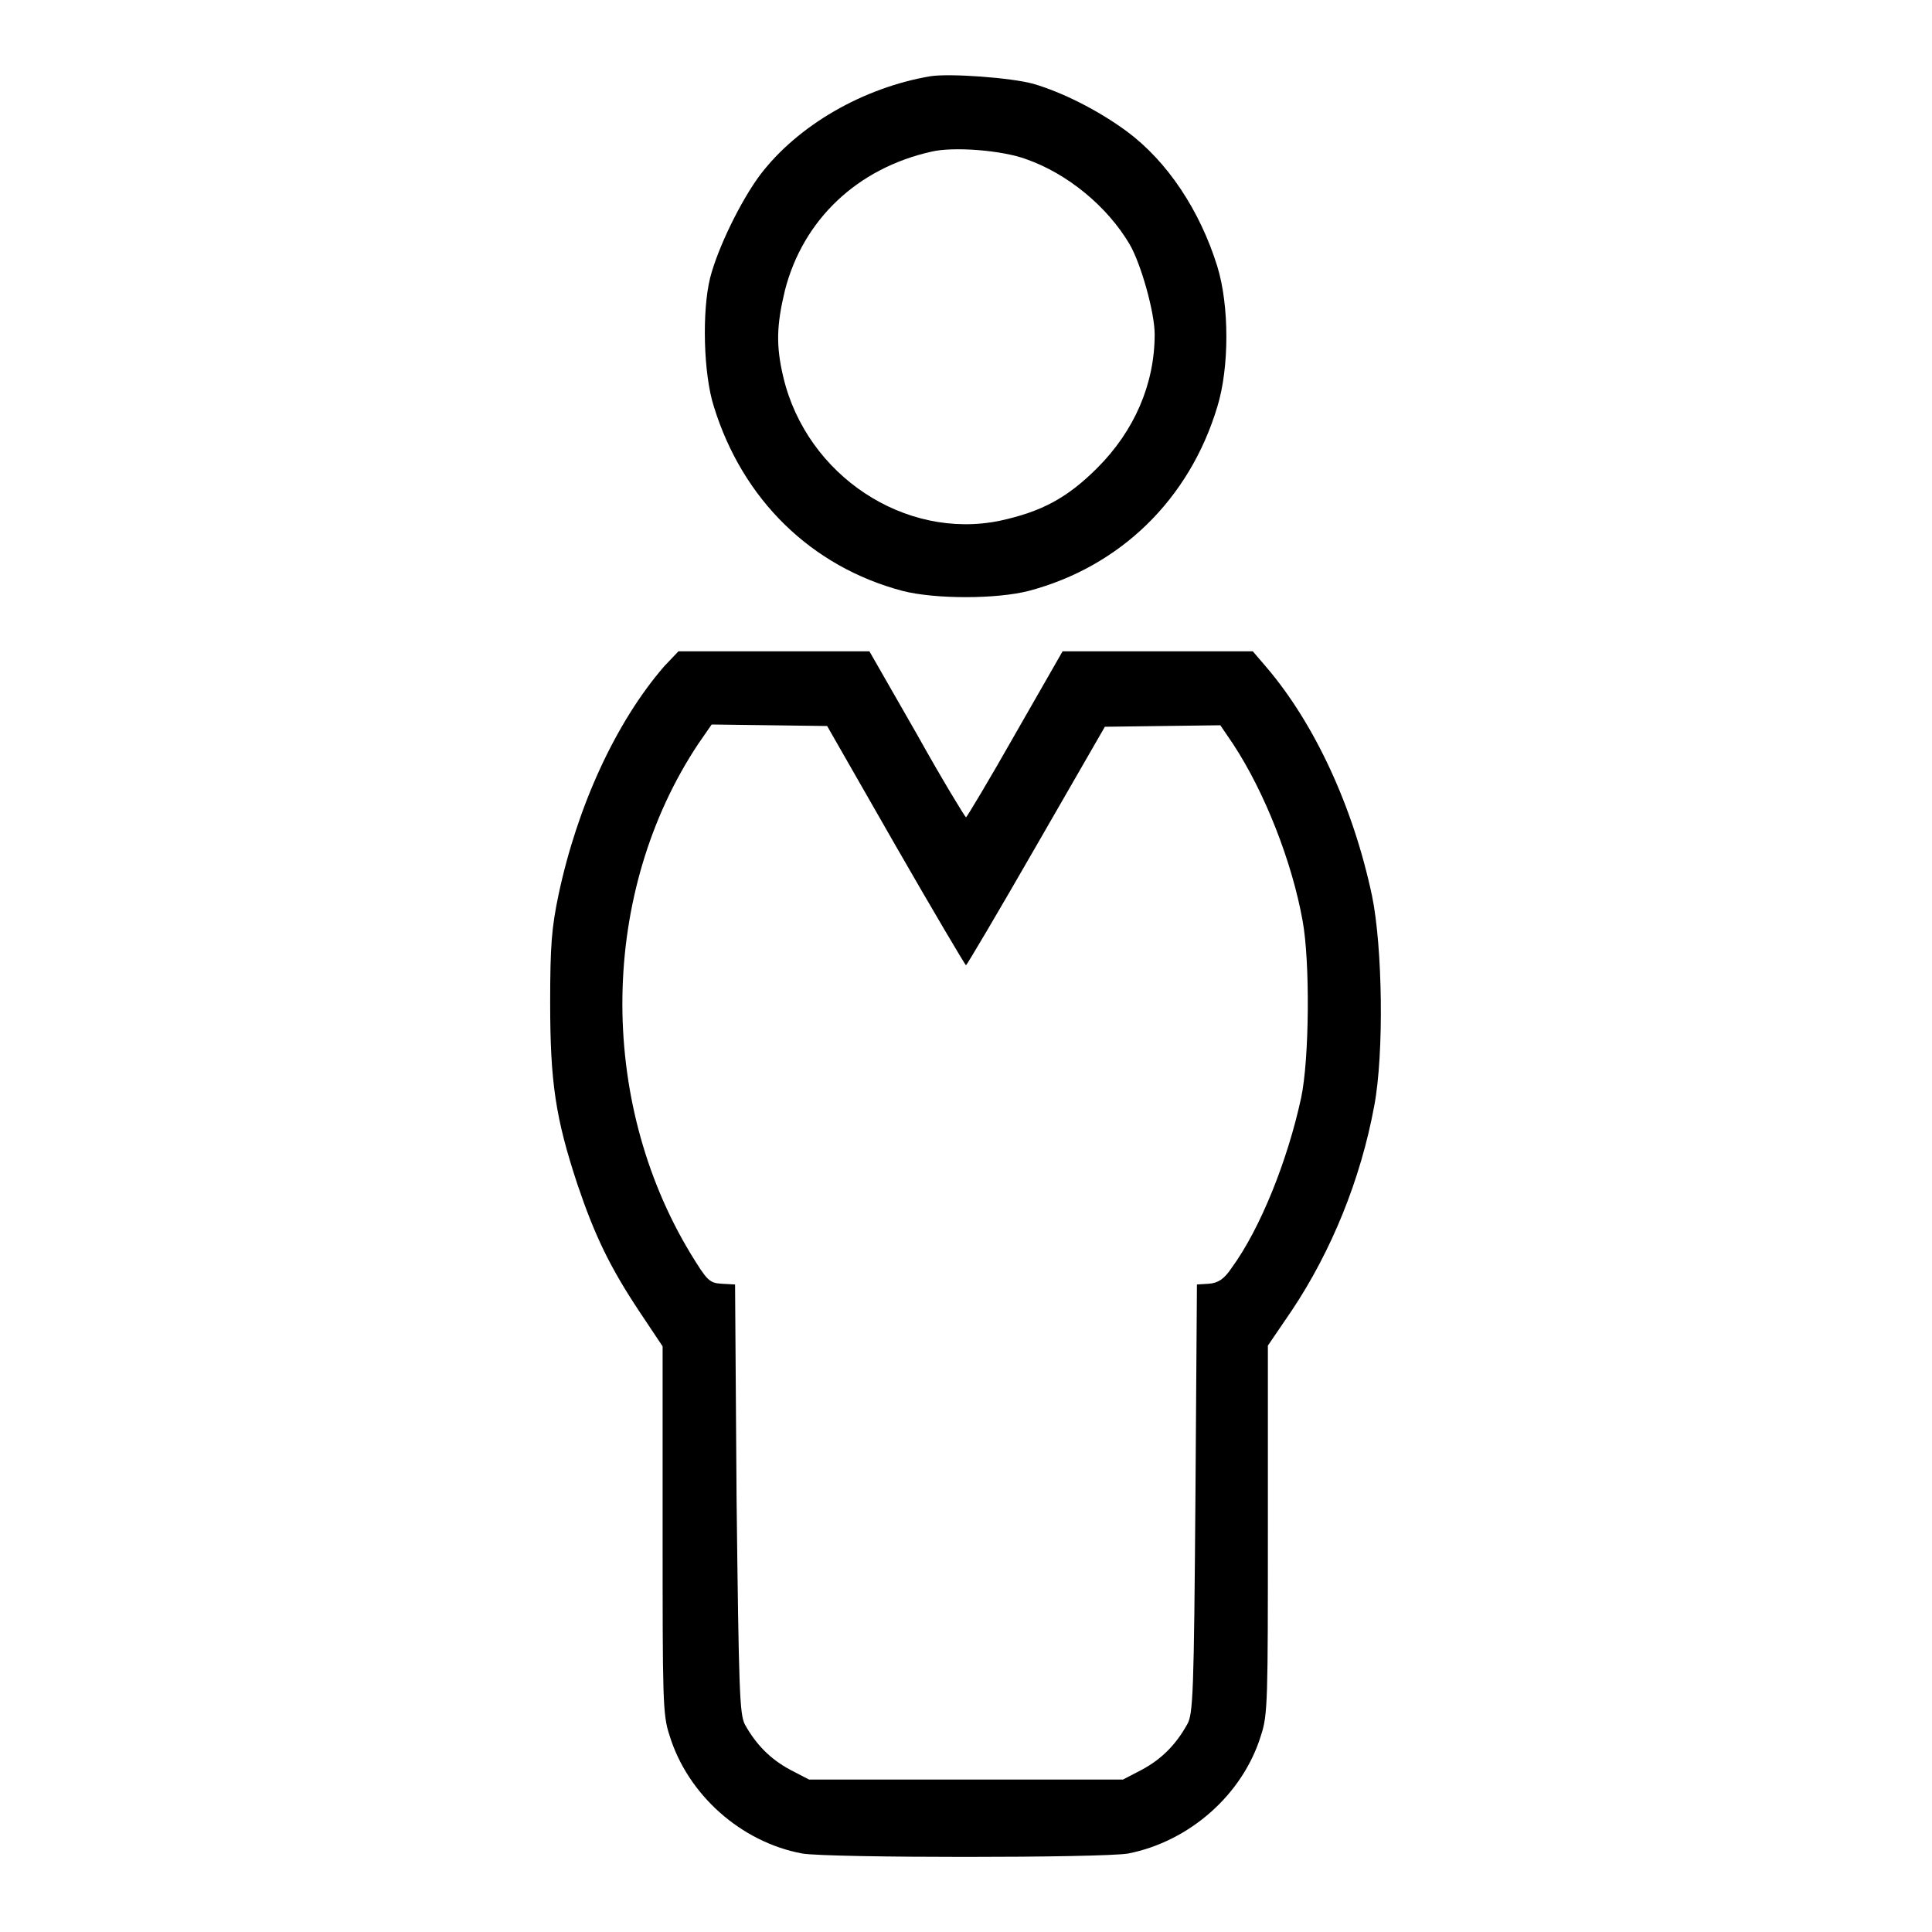 <?xml version="1.0" encoding="utf-8"?>
<!-- Svg Vector Icons : http://www.onlinewebfonts.com/icon -->
<!DOCTYPE svg PUBLIC "-//W3C//DTD SVG 1.1//EN" "http://www.w3.org/Graphics/SVG/1.1/DTD/svg11.dtd">
<svg version="1.1" xmlns="http://www.w3.org/2000/svg" xmlns:xlink="http://www.w3.org/1999/xlink" x="0px" y="0px" viewBox="0 0 256 256" enable-background="new 0 0 256 256" xml:space="preserve">
<g><g><g><path fill="#000000" d="M123.3,10.1c-8.9,1.5-17.6,6.5-22.6,13.1c-2.6,3.5-5.6,9.7-6.6,13.6c-1.1,4.4-0.9,12.8,0.5,17.1c3.8,12.3,12.9,21.2,25,24.4c4.3,1.1,12.4,1.1,16.7,0c12.1-3.2,21.3-12.1,25-24.4c1.6-5.2,1.6-13.4,0-18.6c-2.3-7.4-6.6-13.9-12-17.9c-3.8-2.8-8.6-5.2-12.4-6.3C134,10.3,125.9,9.7,123.3,10.1z M136,21.1c5.4,1.9,10.7,6.2,13.7,11.3c1.5,2.6,3.3,9,3.3,11.9c0,6.6-2.7,12.8-7.6,17.7c-4,4-7.4,5.8-12.9,7c-12.6,2.6-25.6-6-28.7-19c-1-4.2-0.9-6.9,0.2-11.5c2.4-9.4,9.6-16.2,19.4-18.4C126.3,19.4,132.8,19.9,136,21.1z"/><path fill="#000000" d="M88,88.3c-6.4,7.4-11.5,18.5-14,30.3c-0.9,4.3-1.1,6.7-1.1,14.2c0,10.6,0.7,15.3,3.6,24.1c2.3,6.8,4.3,11,8.3,17l3,4.5v24.3c0,22.4,0,24.5,0.9,27.2c2.4,7.9,9.5,14.2,17.6,15.7c3.5,0.6,39.7,0.6,43.2,0c8.1-1.6,15.2-7.8,17.6-15.7c0.9-2.7,0.9-4.8,0.9-27.3v-24.3l3.2-4.7c5.2-7.8,9.1-17.3,10.9-27.1c1.3-6.9,1.1-21-0.3-27.8c-2.5-11.8-7.6-22.8-14-30.3l-1.8-2.1h-12.6h-12.6l-6.3,11c-3.4,6-6.4,11-6.5,11s-3.1-4.9-6.5-11l-6.3-11h-12.6H89.9L88,88.3z M118.7,112.1c5,8.7,9.2,15.8,9.3,15.8c0.1,0,4.3-7.1,9.3-15.8l9.1-15.8l7.6-0.1l7.7-0.1l1.7,2.5c4.2,6.4,7.8,15.6,9.2,23.4c1,5.4,0.9,18.4-0.2,23.5c-1.8,8.3-5.4,17.3-9.2,22.5c-1,1.5-1.8,2-3,2.1l-1.6,0.1l-0.2,28.4c-0.2,25.6-0.3,28.6-1.1,29.9c-1.5,2.7-3.4,4.6-6,6l-2.5,1.3H128h-20.8l-2.5-1.3c-2.6-1.4-4.5-3.3-6-6c-0.7-1.4-0.8-4.3-1.1-29.9l-0.2-28.4l-1.8-0.1c-1.6-0.1-1.9-0.4-4.1-4c-12.4-20.5-12-47.9,1-67.5l1.8-2.6l7.7,0.1l7.6,0.1L118.7,112.1z"/></g></g></g>
</svg>